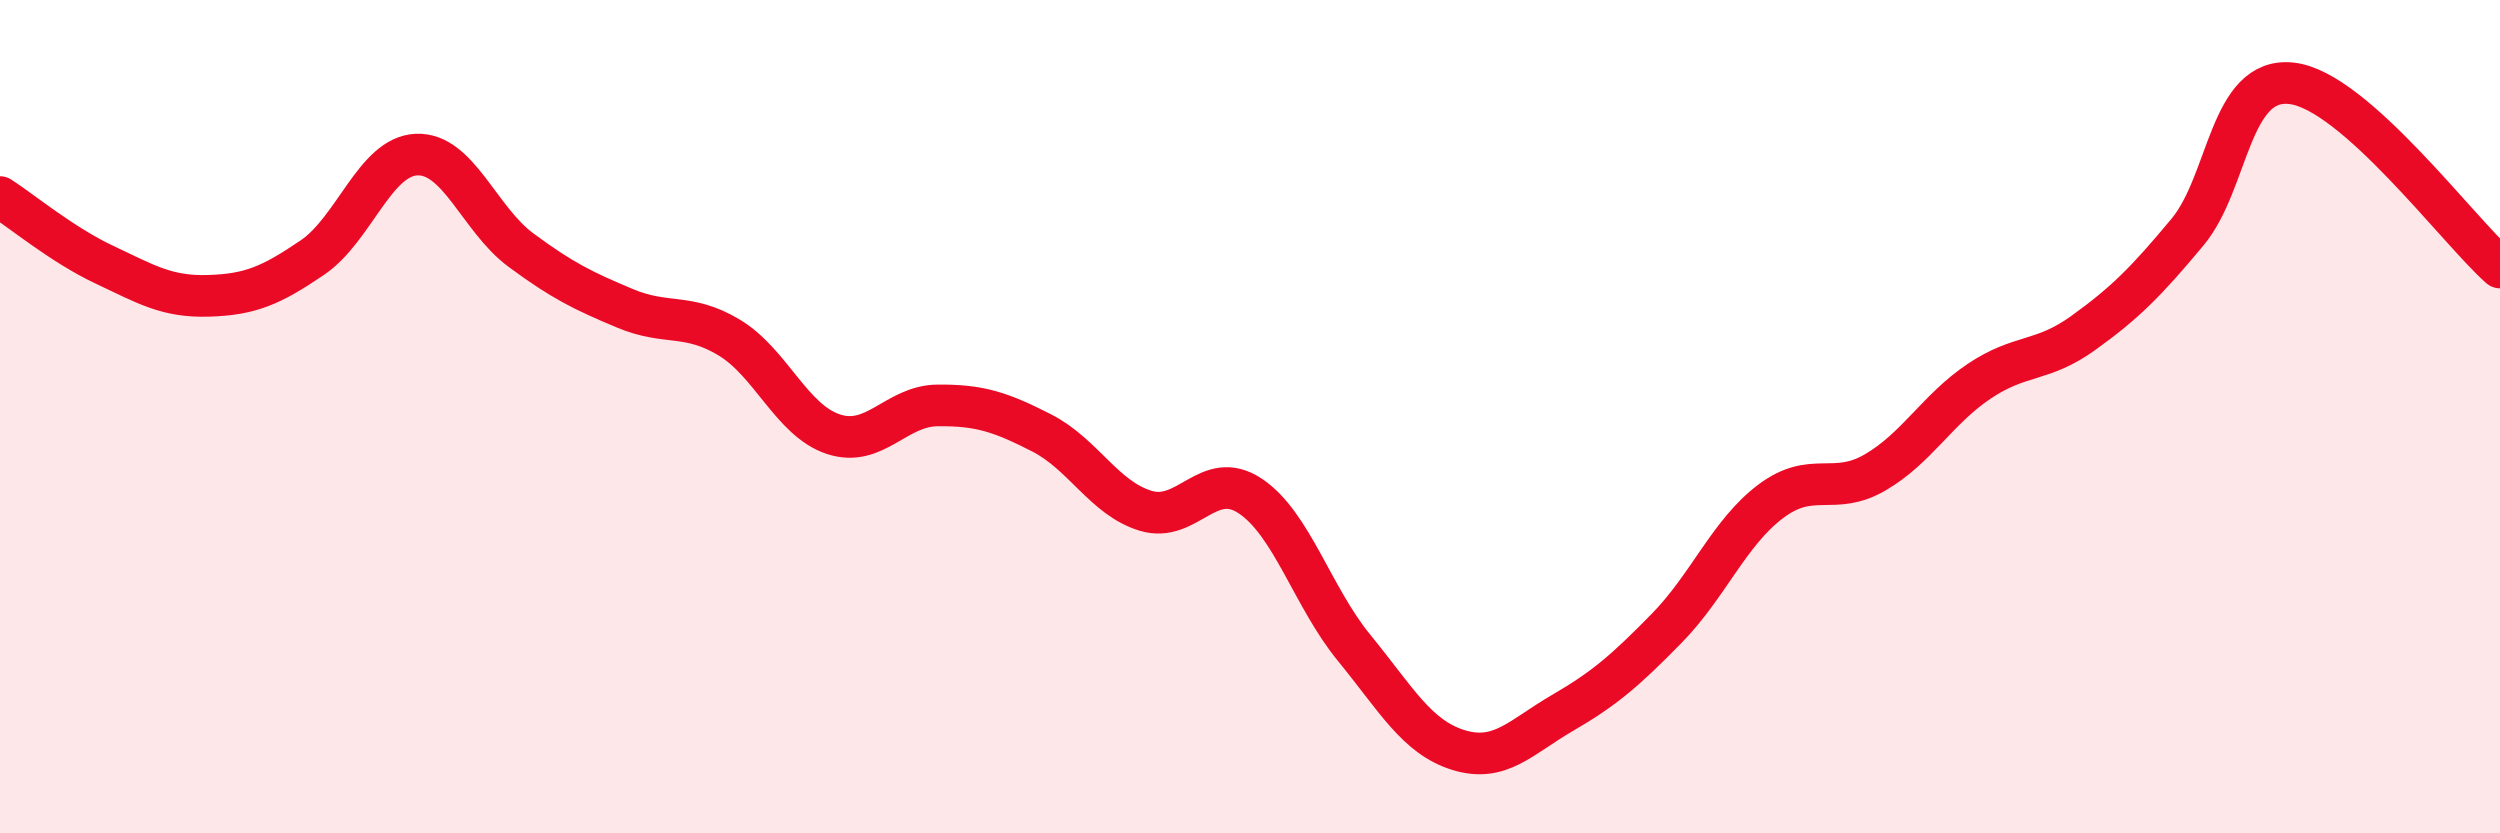 
    <svg width="60" height="20" viewBox="0 0 60 20" xmlns="http://www.w3.org/2000/svg">
      <path
        d="M 0,4.73 C 0.5,5.05 1.5,5.88 2.5,6.35 C 3.5,6.82 4,7.13 5,7.1 C 6,7.07 6.5,6.86 7.5,6.18 C 8.5,5.5 9,3.75 10,3.71 C 11,3.67 11.5,5.26 12.5,6 C 13.5,6.74 14,6.98 15,7.4 C 16,7.82 16.5,7.5 17.5,8.1 C 18.5,8.7 19,10.09 20,10.42 C 21,10.75 21.5,9.74 22.5,9.73 C 23.5,9.72 24,9.88 25,10.39 C 26,10.9 26.5,11.96 27.5,12.26 C 28.5,12.56 29,11.24 30,11.9 C 31,12.56 31.5,14.33 32.5,15.55 C 33.5,16.77 34,17.69 35,18 C 36,18.31 36.5,17.69 37.5,17.11 C 38.5,16.53 39,16.1 40,15.08 C 41,14.06 41.5,12.78 42.5,12.03 C 43.5,11.28 44,11.92 45,11.34 C 46,10.76 46.5,9.82 47.5,9.15 C 48.5,8.48 49,8.71 50,7.99 C 51,7.27 51.5,6.77 52.5,5.57 C 53.5,4.37 53.5,1.83 55,2 C 56.5,2.17 59,5.54 60,6.42L60 20L0 20Z"
        fill="#EB0A25"
        opacity="0.1"
        stroke-linecap="round"
        stroke-linejoin="round"
      />
      <path
        d="M 0,4.73 C 0.5,5.05 1.5,5.88 2.5,6.35 C 3.5,6.82 4,7.13 5,7.1 C 6,7.07 6.5,6.86 7.5,6.18 C 8.5,5.5 9,3.75 10,3.71 C 11,3.67 11.5,5.26 12.5,6 C 13.5,6.74 14,6.98 15,7.4 C 16,7.82 16.5,7.5 17.5,8.1 C 18.5,8.7 19,10.09 20,10.42 C 21,10.75 21.5,9.74 22.5,9.73 C 23.5,9.72 24,9.88 25,10.39 C 26,10.9 26.5,11.96 27.5,12.26 C 28.5,12.56 29,11.24 30,11.9 C 31,12.56 31.5,14.33 32.5,15.55 C 33.5,16.77 34,17.69 35,18 C 36,18.31 36.5,17.69 37.5,17.11 C 38.5,16.53 39,16.1 40,15.08 C 41,14.06 41.5,12.78 42.5,12.03 C 43.5,11.28 44,11.92 45,11.34 C 46,10.76 46.5,9.82 47.5,9.15 C 48.5,8.48 49,8.71 50,7.99 C 51,7.27 51.5,6.77 52.5,5.57 C 53.5,4.37 53.5,1.83 55,2 C 56.5,2.17 59,5.54 60,6.42"
        stroke="#EB0A25"
        stroke-width="1"
        fill="none"
        stroke-linecap="round"
        stroke-linejoin="round"
      />
    </svg>
  